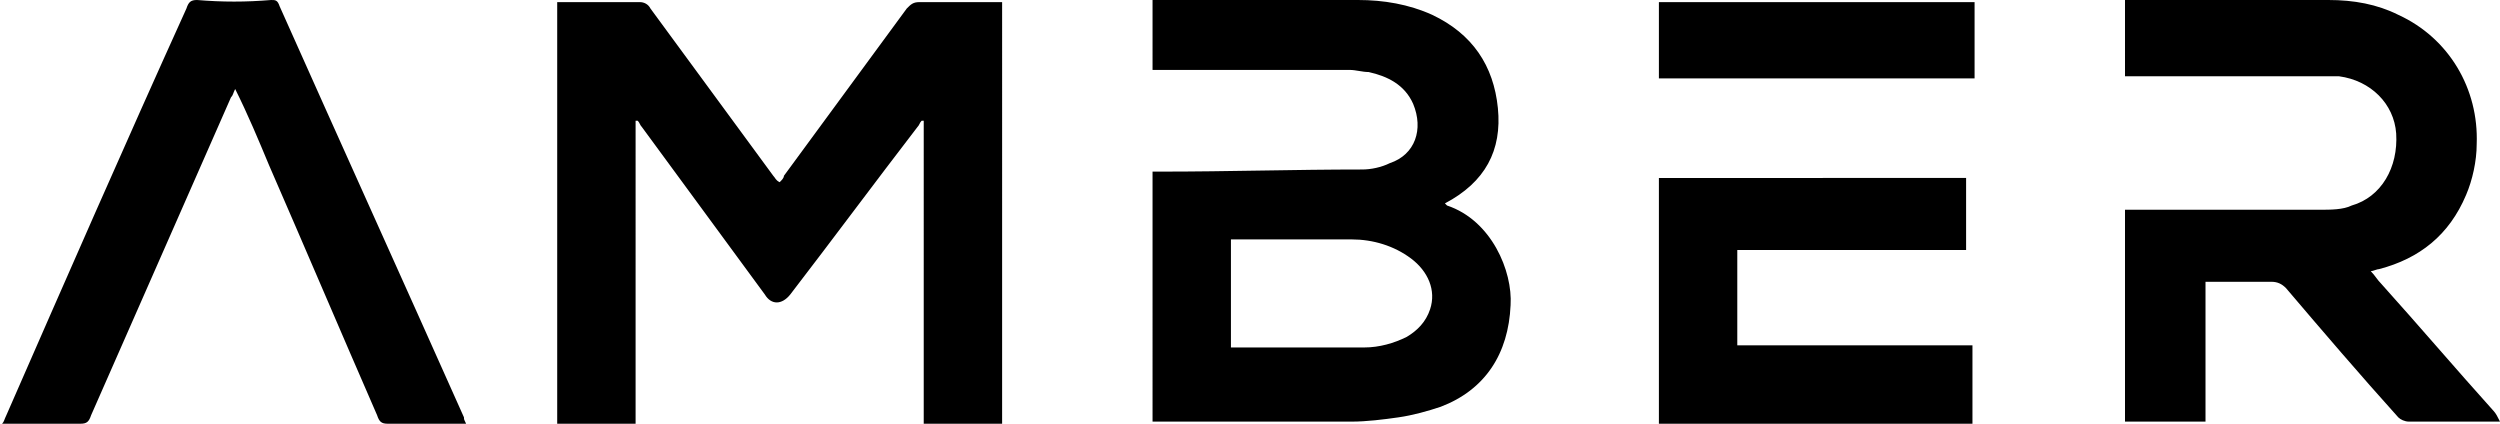<?xml version="1.0" encoding="utf-8"?>
<!-- Generator: Adobe Illustrator 27.0.0, SVG Export Plug-In . SVG Version: 6.00 Build 0)  -->
<svg version="1.1" id="图层_1" xmlns="http://www.w3.org/2000/svg" xmlns:xlink="http://www.w3.org/1999/xlink" x="0px" y="0px"
	 viewBox="0 0 118 20" style="enable-background:new 0 0 118 20;" xml:space="preserve">
<path d="M92.8,8.4v3.4H82v4.5h11.1V20H78.3c0-3.8,0-7.7,0-11.6H92.8z M12.8,0c0.2,0,0.3,0,0.4,0.3c2.9,6.5,5.8,12.9,8.7,19.4
	c0,0.1,0,0.1,0.1,0.3h-1.5c-0.8,0-1.5,0-2.2,0c-0.3,0-0.4-0.1-0.5-0.4c-1.7-3.9-3.4-7.9-5.1-11.8c-0.5-1.2-1-2.4-1.6-3.6
	c-0.1,0.2-0.1,0.3-0.2,0.4c-2.2,5-4.4,10-6.6,15c-0.1,0.3-0.2,0.4-0.5,0.4c-1,0-2,0-3,0l-0.7,0c0.1-0.1,0.1-0.2,0.2-0.4
	C3.1,13.2,5.9,6.8,8.8,0.4C8.9,0.1,9,0,9.3,0C10.5,0.1,11.6,0.1,12.8,0z M30.2,0.1c0.2,0,0.4,0.1,0.5,0.3c1.9,2.6,3.9,5.3,5.8,7.9
	c0.1,0.1,0.1,0.2,0.3,0.3c0.1-0.1,0.2-0.2,0.2-0.3c1.9-2.6,3.9-5.3,5.8-7.9c0.2-0.2,0.3-0.3,0.6-0.3c1.2,0,2.4,0,3.5,0h0.4V20h-3.7
	V5.7c0,0,0,0-0.1,0c-0.1,0.1-0.1,0.2-0.2,0.3c-2,2.6-4,5.3-6,7.9c-0.4,0.5-0.9,0.5-1.2,0c-1.9-2.6-3.9-5.3-5.8-7.9
	c-0.1-0.1-0.1-0.2-0.2-0.3c0,0,0,0-0.1,0V20h-3.7V0.1c0.1,0,0.2,0,0.3,0H30.2z M109.9,0c1.2,0,2.3,0.2,3.3,0.7
	c2.4,1.1,3.8,3.5,3.7,6.1c0,0.8-0.2,1.7-0.5,2.4c-0.8,1.9-2.2,3-4.1,3.5c-0.1,0-0.3,0.1-0.4,0.1c0.2,0.2,0.3,0.4,0.5,0.6
	c1.8,2,3.5,4,5.3,6c0.1,0.1,0.2,0.3,0.3,0.5h-4.3c-0.2,0-0.4-0.1-0.5-0.2c-1.8-2-3.6-4.1-5.3-6.1c-0.2-0.2-0.4-0.3-0.7-0.3
	c-1,0-2.1,0-3.1,0v6.6c-1.3,0-2.5,0-3.8,0v-10h0.4c2.9,0,5.9,0,8.8,0c0.5,0,1.1,0,1.5-0.2c1.4-0.4,2.2-1.8,2.1-3.4
	c-0.1-1.4-1.2-2.5-2.7-2.7c-0.3,0-0.6,0-0.9,0h-9.2V0c0.1,0,0.2,0,0.2,0H109.9z M64.1,0c1.2,0,2.4,0.2,3.5,0.7
	c1.9,0.9,2.9,2.4,3.1,4.4c0.2,2-0.6,3.5-2.5,4.5c0,0,0.1,0.1,0.1,0.1c2.1,0.7,3.1,3.1,3,4.7c-0.1,2.3-1.2,4-3.3,4.8
	c-0.6,0.2-1.3,0.4-2,0.5c-0.7,0.1-1.5,0.2-2.2,0.2h-9.4V8.1h0.4C58,8.1,61.1,8,64.3,8c0.4,0,0.9-0.1,1.3-0.3
	c1.2-0.4,1.6-1.6,1.1-2.8c-0.4-0.9-1.2-1.3-2.1-1.5c-0.3,0-0.6-0.1-0.9-0.1c-3,0-5.9,0-8.9,0h-0.4V0c0.1,0,0.2,0,0.3,0H64.1z
	 M63.8,11.3h-5.4c-0.1,0-0.2,0-0.3,0v5.1c2.1,0,4.2,0,6.3,0c0.7,0,1.4-0.2,2-0.5c0.5-0.3,0.9-0.7,1.1-1.3c0.3-0.9-0.1-1.8-0.9-2.4
	C65.8,11.6,64.8,11.3,63.8,11.3z M93.2,0.1v3.6H78.3V0.1H93.2z"/>
</svg>
